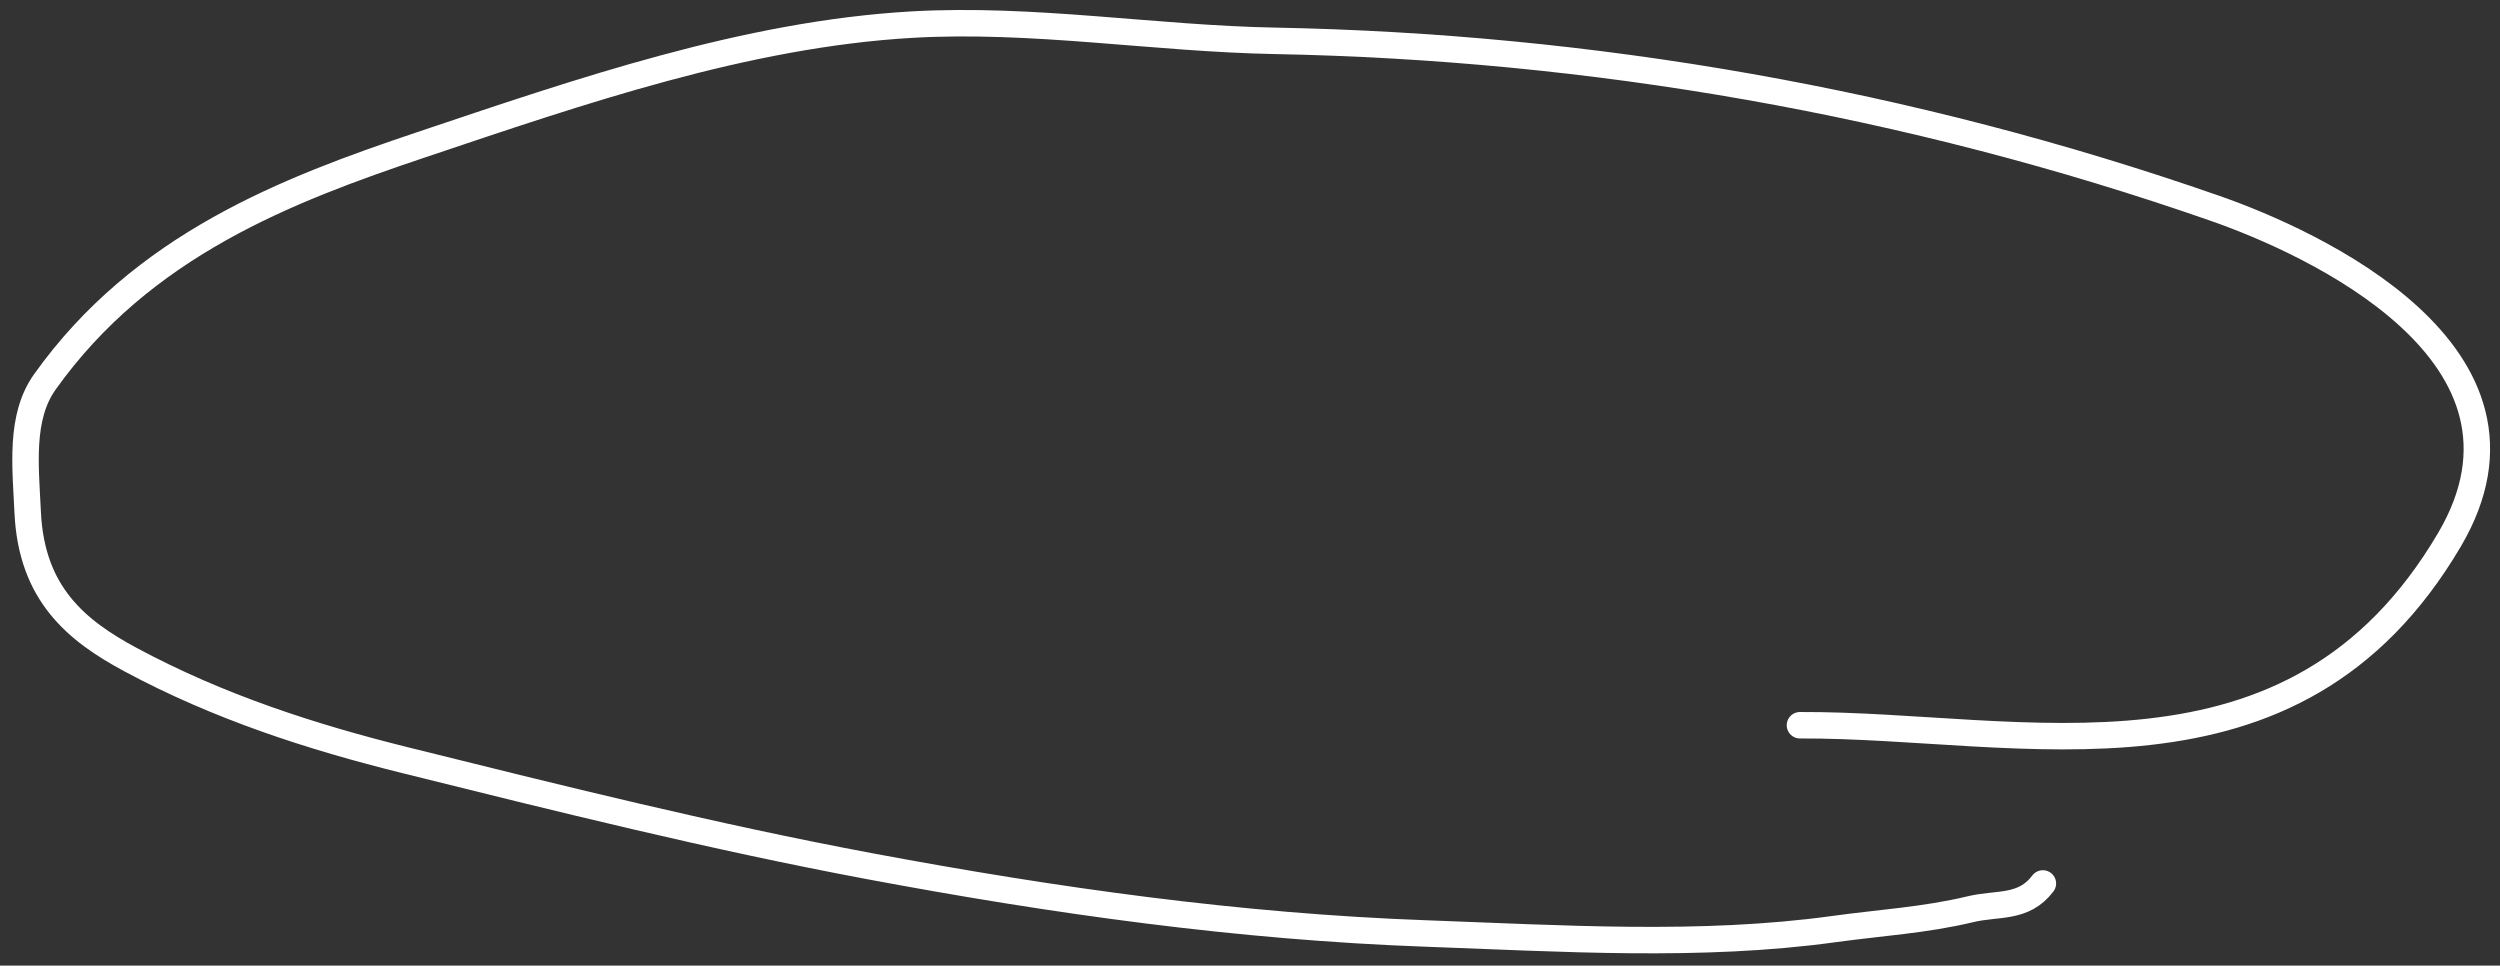 <?xml version="1.0" encoding="UTF-8"?> <svg xmlns="http://www.w3.org/2000/svg" width="189" height="73" viewBox="0 0 189 73" fill="none"><rect x="0" y="0" width="189" height="73" fill="#333333" stroke="none"/><path d="M136.076 54.828C152.903 54.76 173.362 60.885 185.184 40.797C193.445 26.757 174.763 18.299 167.464 15.753C144.31 7.675 120.274 3.538 96.368 3.087C87.238 2.915 78.08 1.337 68.95 1.861C56.393 2.583 43.933 6.881 31.811 10.955C21.709 14.35 10.761 18.527 3.389 28.873C1.48 31.552 1.934 35.29 2.094 38.741C2.38 44.91 5.8 47.682 9.867 49.867C16.556 53.461 23.55 55.711 30.632 57.472C42.286 60.369 53.969 63.278 65.71 65.478C79.736 68.106 93.669 70.064 107.836 70.573C117.966 70.936 128.55 71.635 138.65 70.238C142.148 69.755 145.513 69.566 148.98 68.734C151.017 68.245 152.982 68.723 154.442 66.789" stroke="white" stroke-width="2" stroke-linecap="round"></path></svg> 